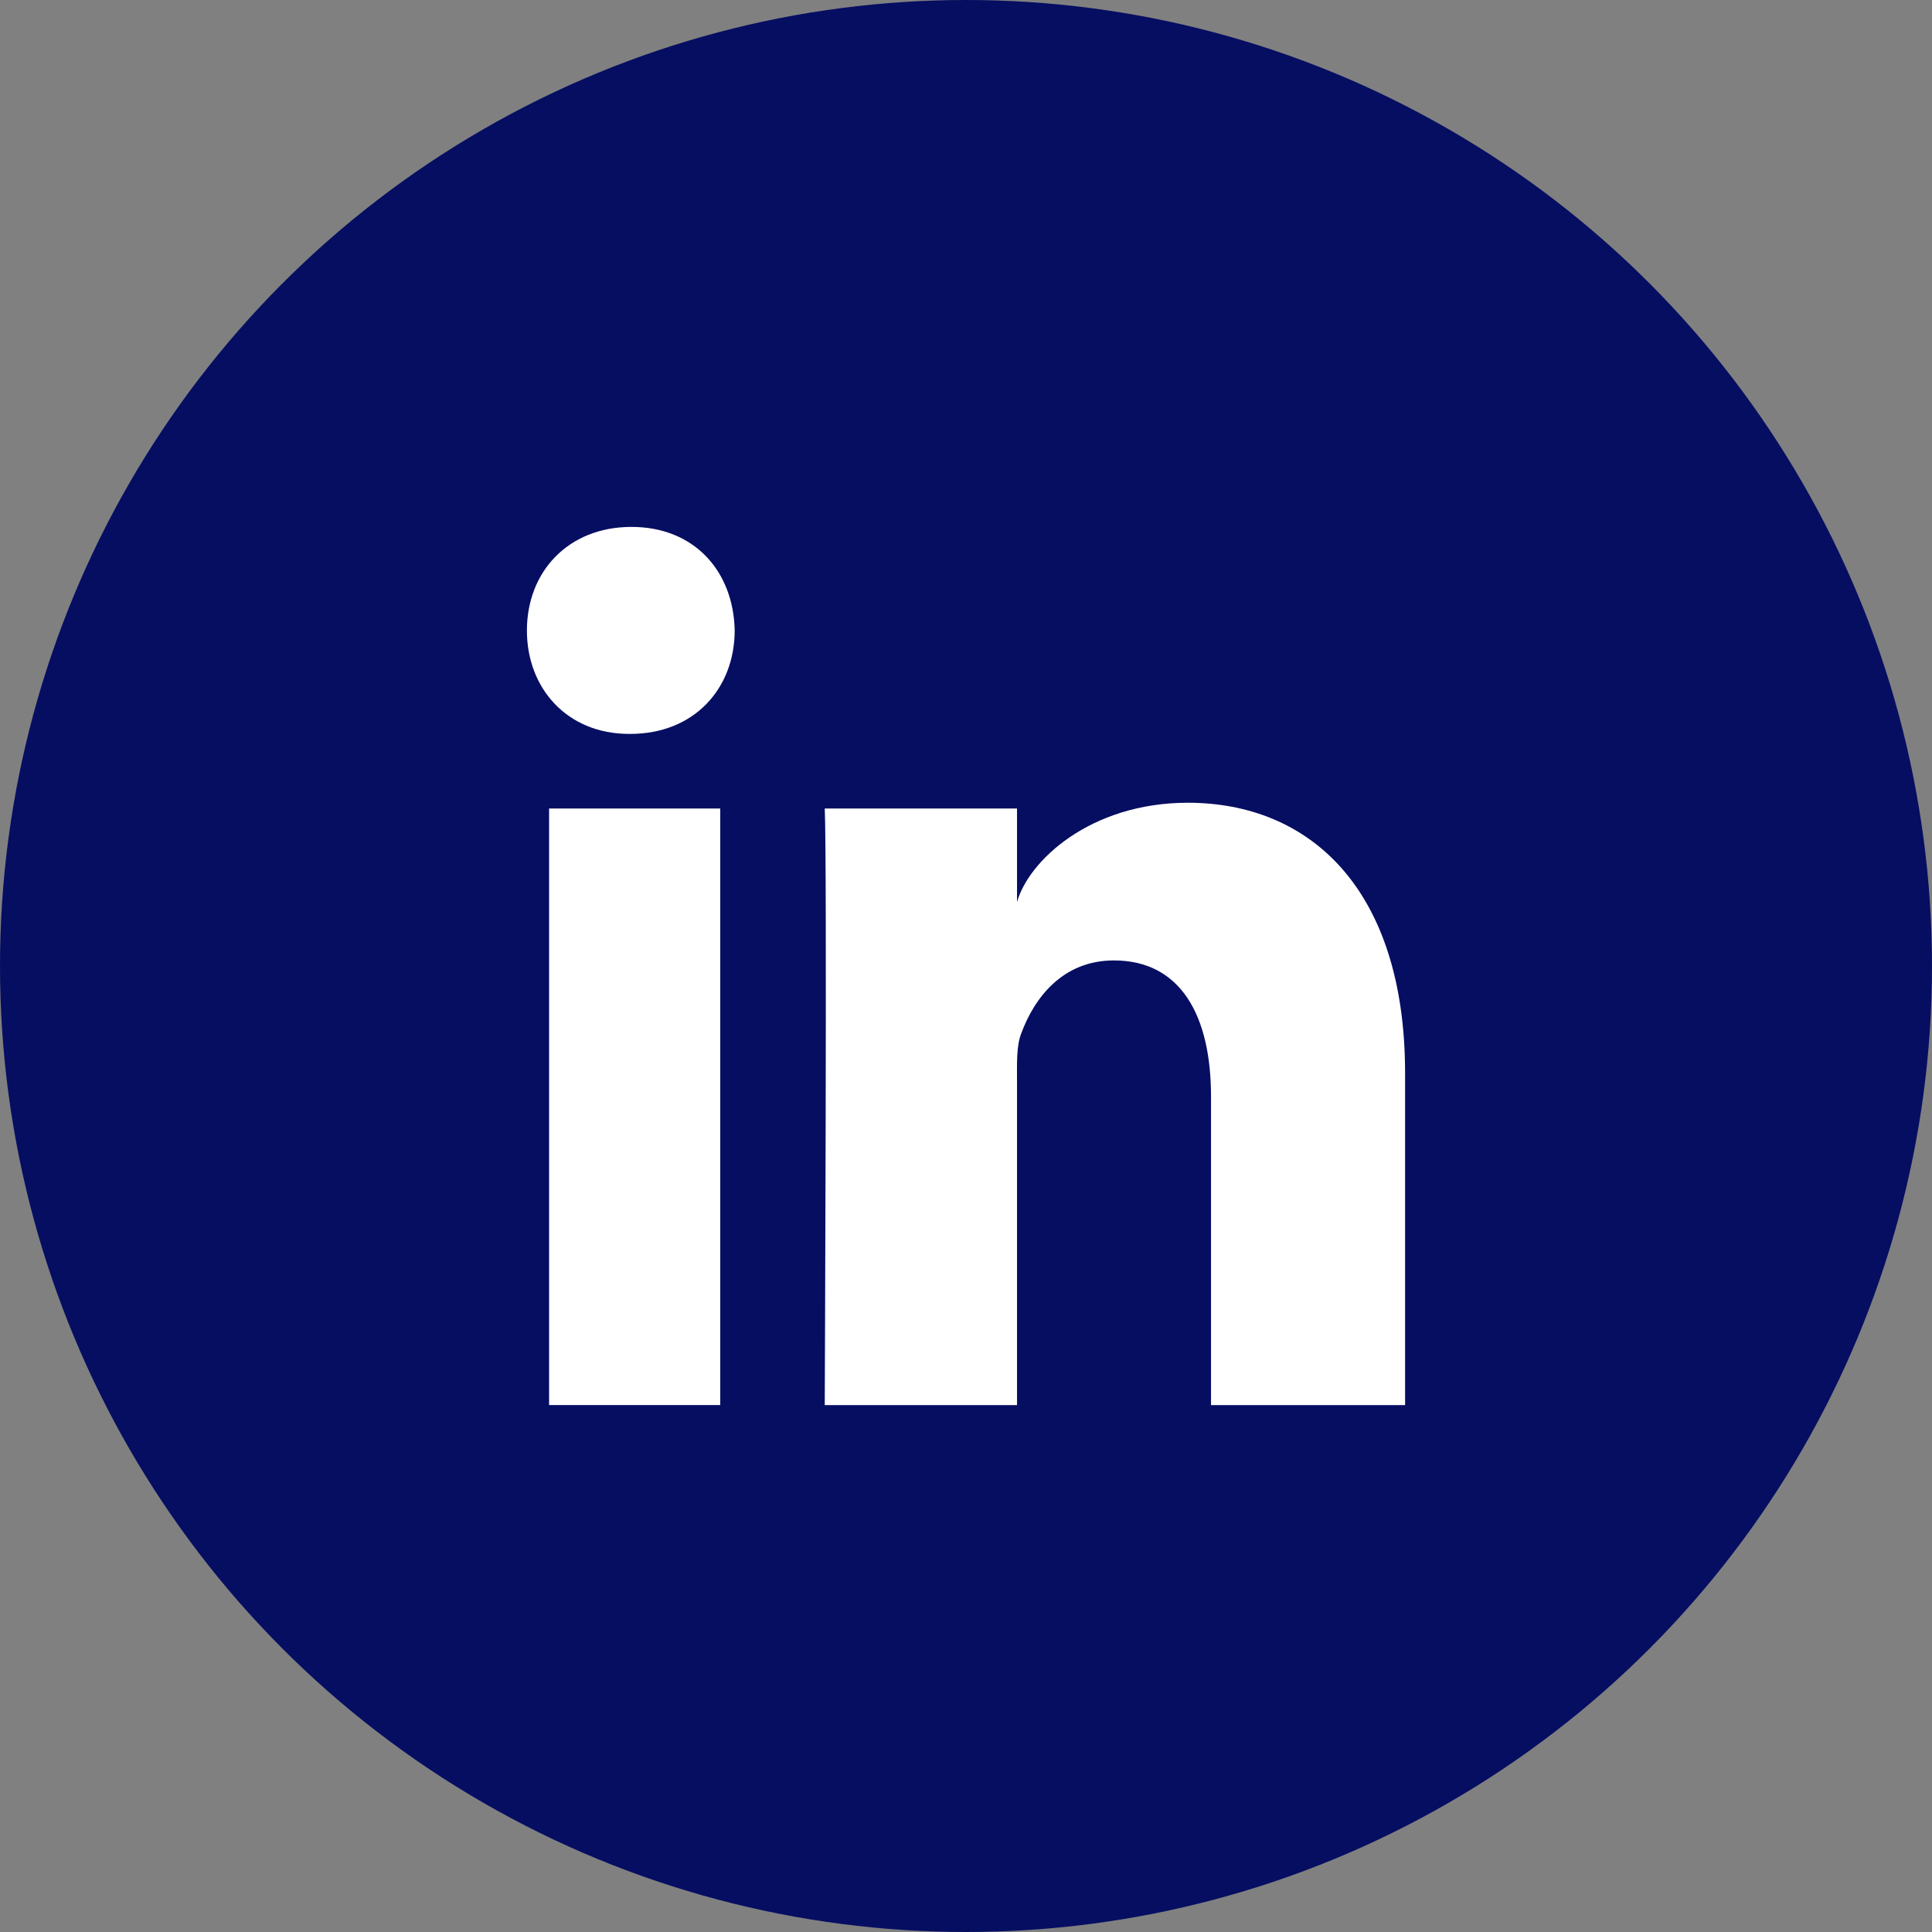 <svg width="44" height="44" viewBox="0 0 44 44" fill="none" xmlns="http://www.w3.org/2000/svg">
<rect x="0" y="0" width="44" height="44" fill="#808080" stroke="none"/>
<circle cx="22" cy="22" r="22" fill="#060E62"/>
<path fill-rule="evenodd" clip-rule="evenodd" d="M12.505 18.413H16.403V31.999H12.505V18.413ZM14.354 16.714H14.326C12.915 16.714 12 15.675 12 14.36C12 13.018 12.942 12 14.381 12C15.819 12 16.704 13.015 16.732 14.356C16.732 15.671 15.819 16.714 14.354 16.714ZM32 32H27.58V24.968C27.58 23.128 26.888 21.873 25.368 21.873C24.205 21.873 23.558 22.72 23.257 23.538C23.144 23.83 23.162 24.238 23.162 24.648V32H18.783C18.783 32 18.839 19.545 18.783 18.413H23.162V20.545C23.421 19.613 24.82 18.282 27.053 18.282C29.823 18.282 32 20.238 32 24.445V32Z" fill="white"/>
</svg>
